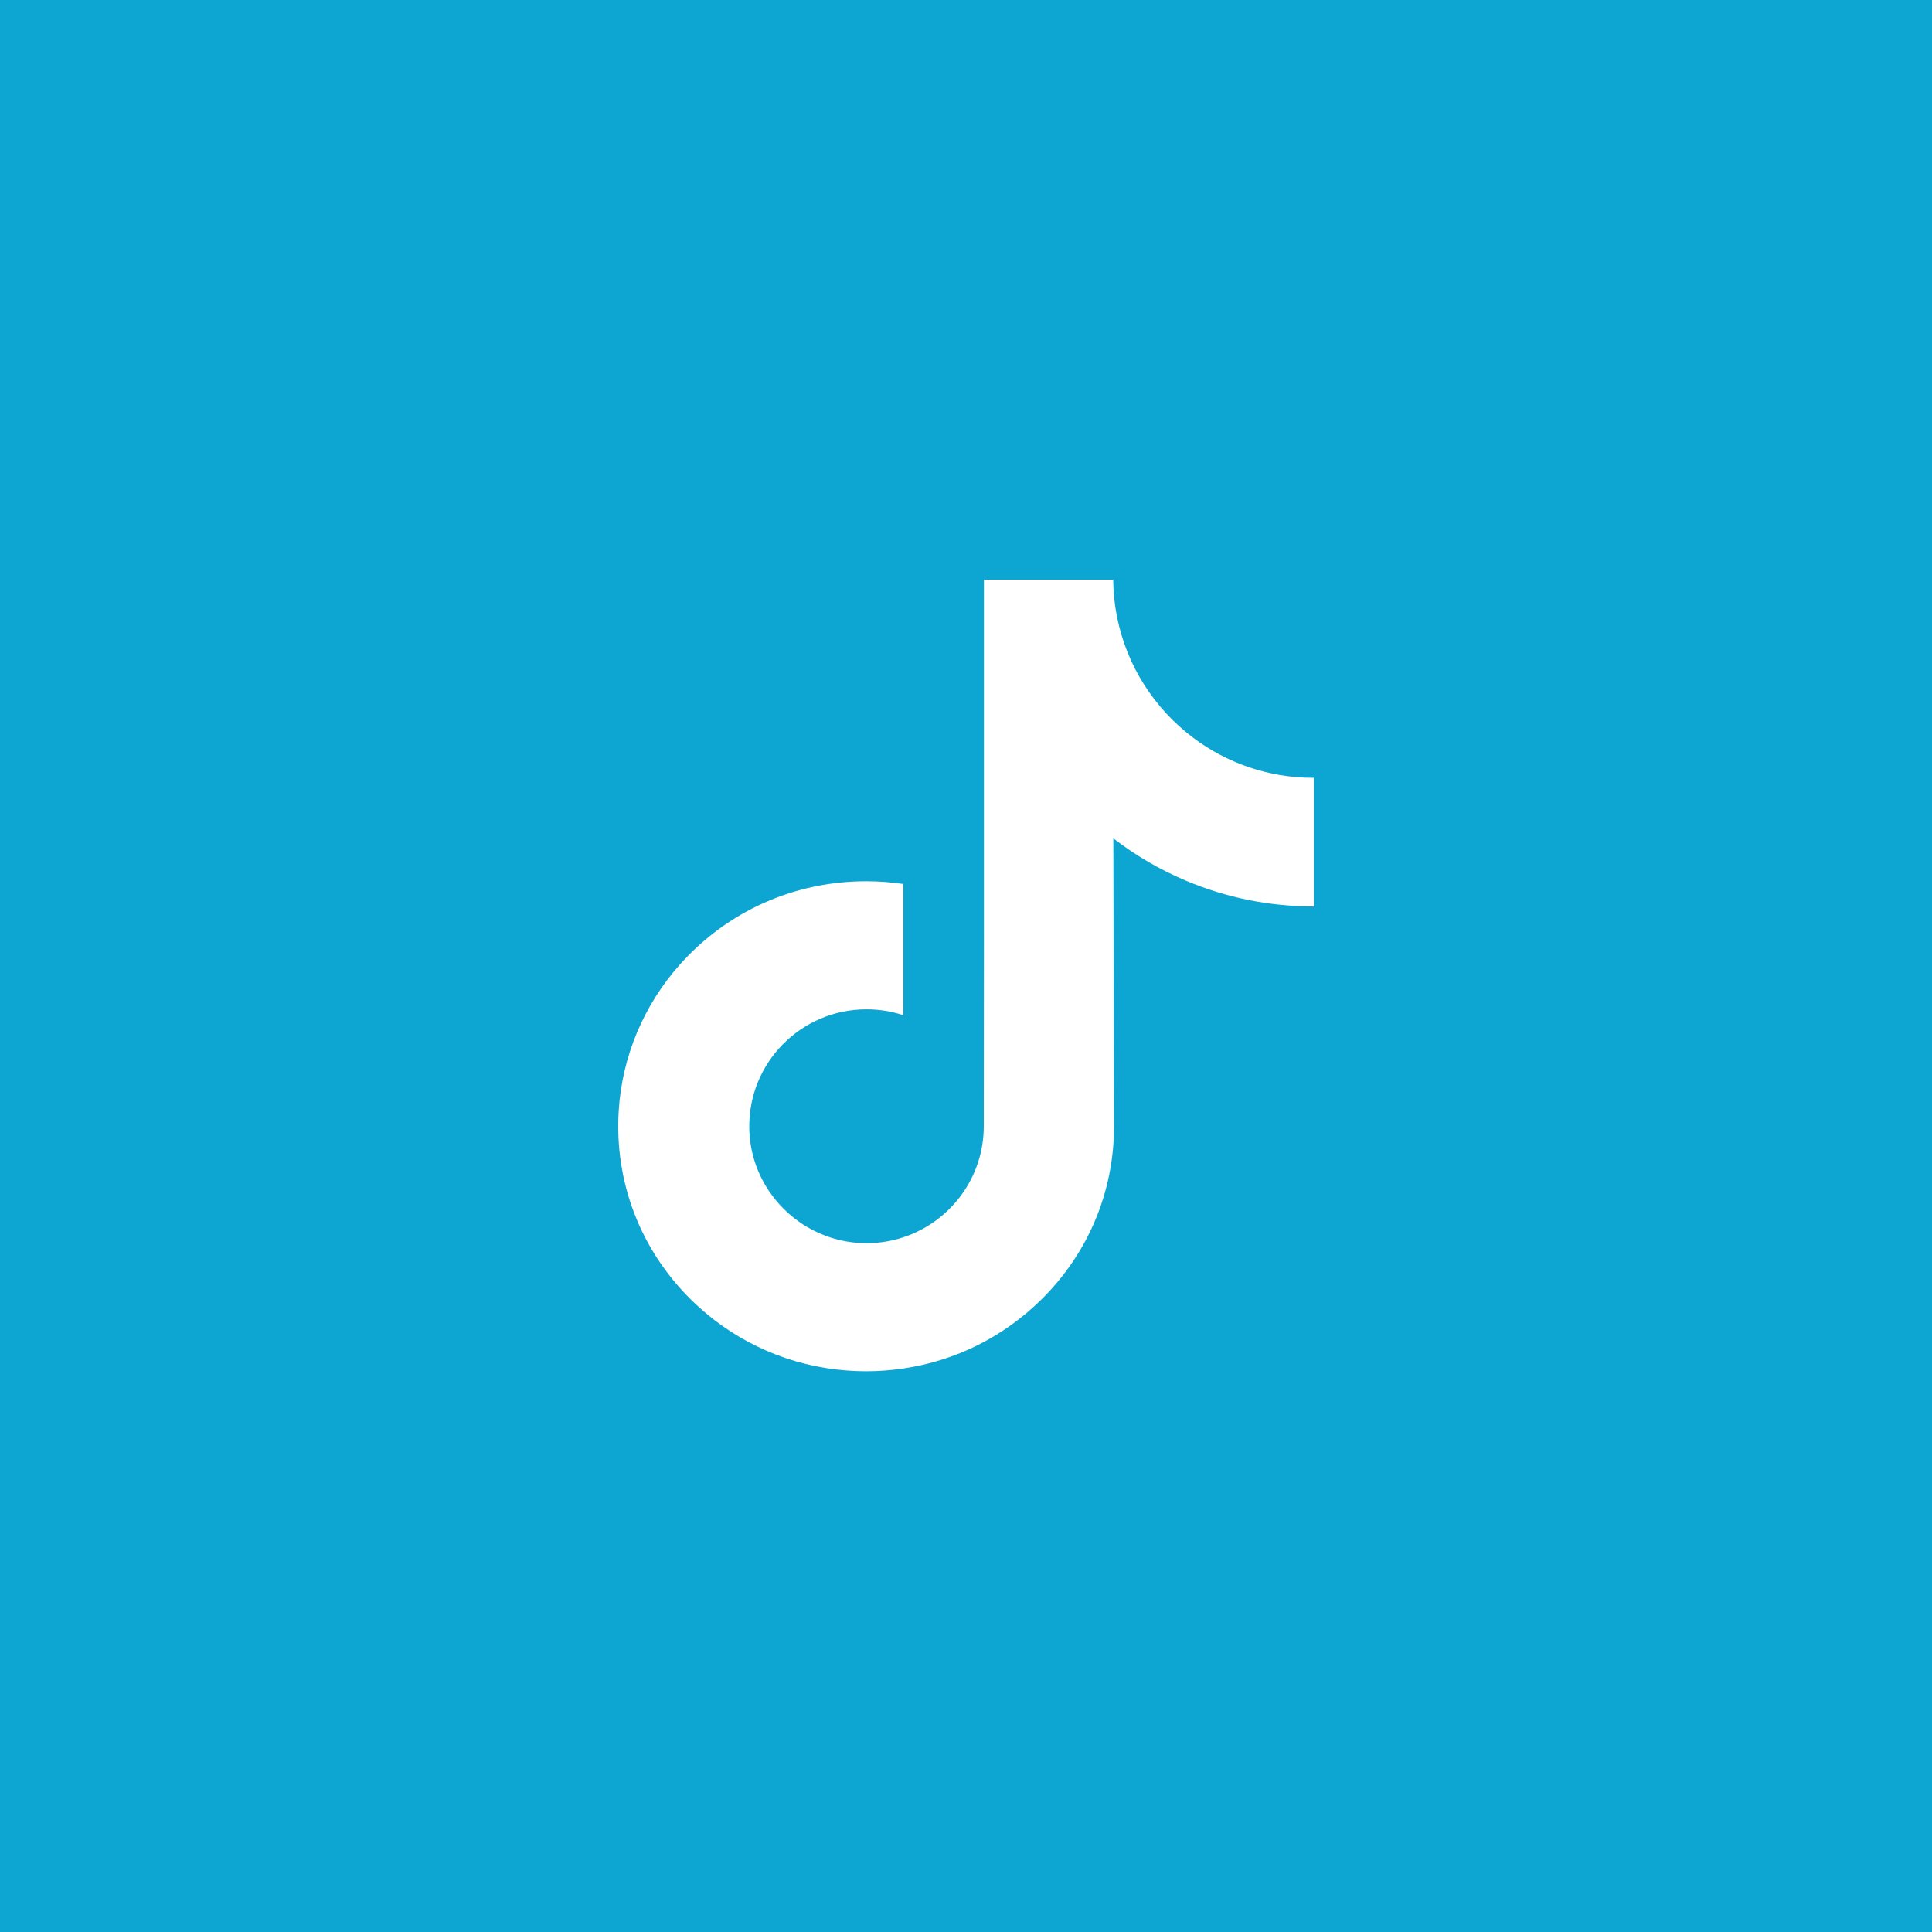 <svg width="50" height="50" viewBox="0 0 50 50" fill="none" xmlns="http://www.w3.org/2000/svg">
<rect width="50" height="50" fill="#0DA6D2"/>
<path d="M33.991 20.13C32.82 20.13 31.739 19.742 30.872 19.087C29.877 18.337 29.162 17.237 28.909 15.968C28.846 15.655 28.813 15.331 28.809 15H25.464V24.141L25.46 29.147C25.46 30.486 24.588 31.621 23.38 32.02C23.029 32.136 22.651 32.191 22.256 32.169C21.753 32.142 21.281 31.989 20.871 31.744C19.999 31.223 19.407 30.276 19.391 29.193C19.366 27.5 20.734 26.121 22.425 26.121C22.759 26.121 23.08 26.175 23.38 26.274V23.776V22.878C23.063 22.831 22.741 22.807 22.415 22.807C20.564 22.807 18.833 23.576 17.595 24.962C16.66 26.01 16.099 27.346 16.012 28.748C15.899 30.589 16.573 32.339 17.879 33.631C18.071 33.82 18.273 33.996 18.484 34.159C19.604 35.02 20.973 35.488 22.416 35.488C22.741 35.488 23.064 35.463 23.38 35.416C24.728 35.217 25.971 34.6 26.952 33.63C28.158 32.439 28.824 30.857 28.831 29.173L28.813 21.697C29.388 22.14 30.017 22.508 30.692 22.792C31.742 23.235 32.855 23.459 34 23.459V21.03V20.129C34.001 20.13 33.991 20.13 33.991 20.13Z" fill="white"/>
</svg>
